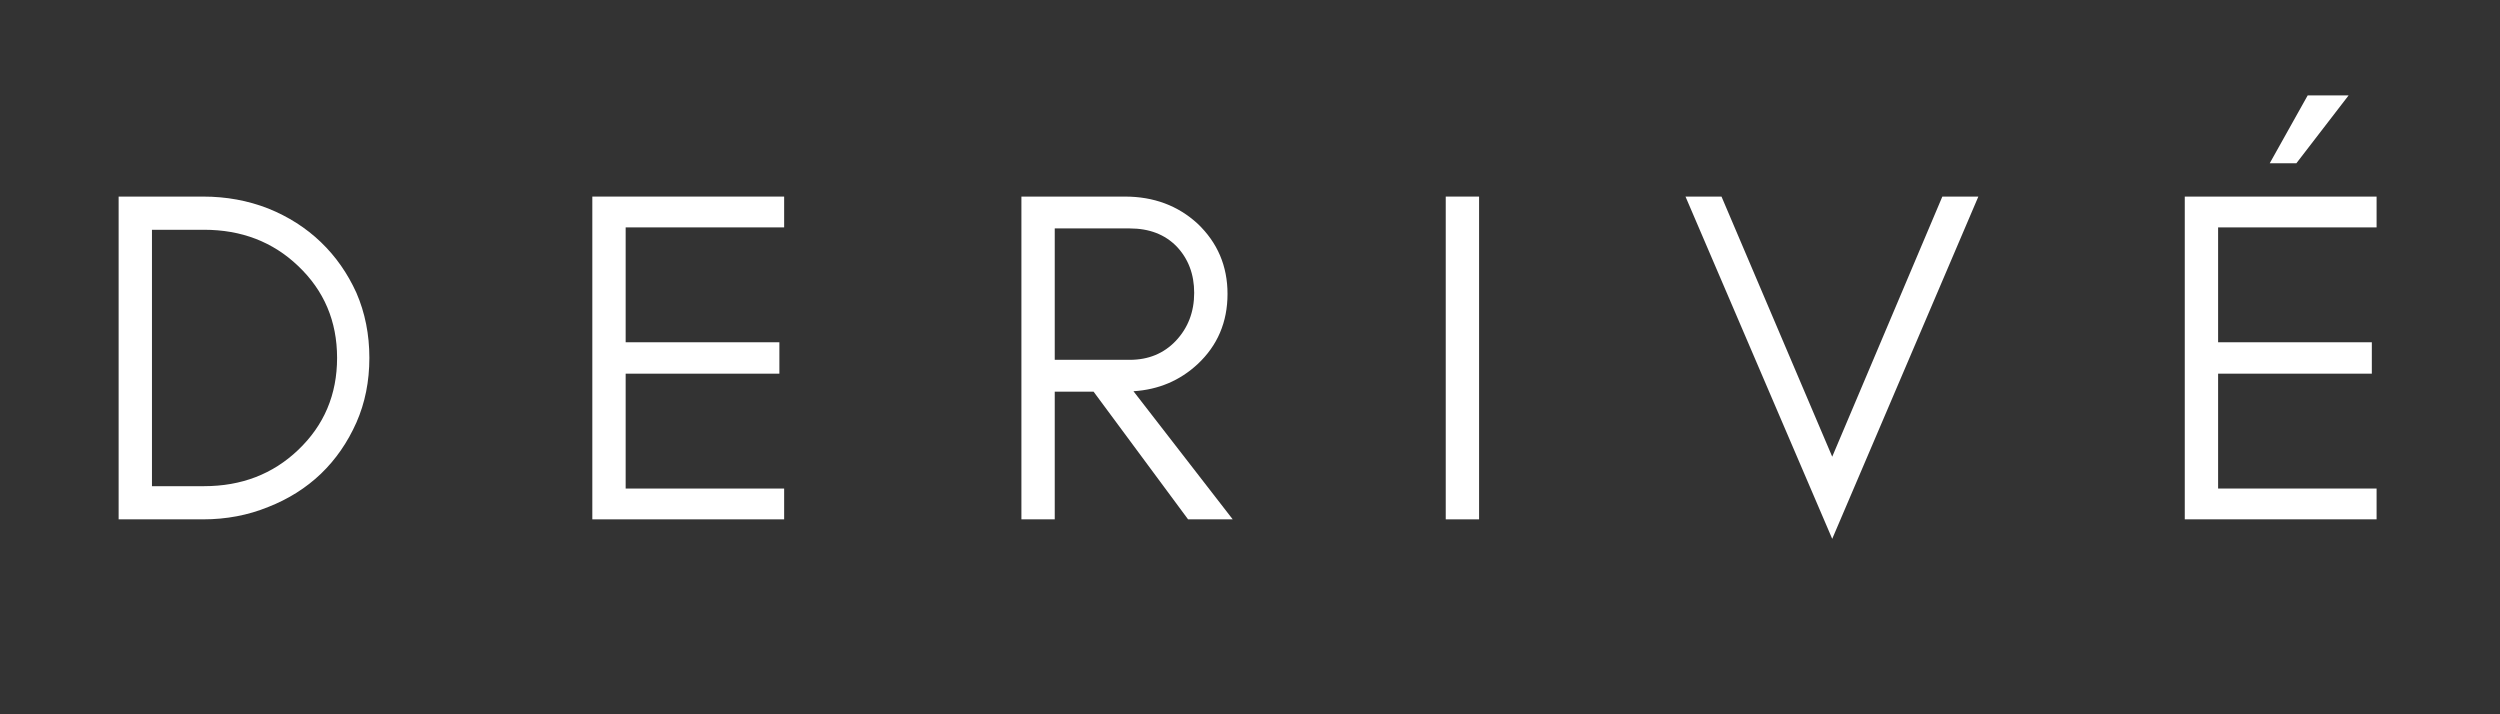 <svg xmlns="http://www.w3.org/2000/svg" xmlns:xlink="http://www.w3.org/1999/xlink" width="350" viewBox="0 0 262.5 75" height="100" preserveAspectRatio="xMidYMid meet"><rect x="0" y="0" width="262.5" height="75" fill="#333333" stroke="none"/><defs><g></g></defs><g fill="#ffffff" fill-opacity="1"><g transform="translate(8.722, 54.532)"><g><path d="M 30.062 -16.953 C 30.062 -14.492 29.609 -12.234 28.703 -10.172 C 27.773 -8.078 26.531 -6.281 24.969 -4.781 C 23.406 -3.289 21.562 -2.129 19.438 -1.297 C 17.312 -0.43 15.035 0 12.609 0 L 3.734 0 L 3.734 -33.891 L 12.609 -33.891 C 15.035 -33.891 17.312 -33.473 19.438 -32.641 C 21.562 -31.785 23.406 -30.609 24.969 -29.109 C 26.531 -27.609 27.773 -25.832 28.703 -23.781 C 29.609 -21.688 30.062 -19.41 30.062 -16.953 Z M 26.672 -16.953 C 26.672 -20.805 25.305 -24.023 22.578 -26.609 C 19.922 -29.141 16.629 -30.406 12.703 -30.406 L 7.234 -30.406 L 7.234 -3.484 L 12.703 -3.484 C 16.629 -3.484 19.922 -4.75 22.578 -7.281 C 25.305 -9.875 26.672 -13.098 26.672 -16.953 Z M 26.672 -16.953 "></path></g></g></g><g fill="#ffffff" fill-opacity="1"><g transform="translate(58.46, 54.532)"><g><path d="M 23.875 0 L 3.734 0 L 3.734 -33.891 L 23.875 -33.891 L 23.875 -30.656 L 7.234 -30.656 L 7.234 -18.594 L 23.375 -18.594 L 23.375 -15.297 L 7.234 -15.297 L 7.234 -3.234 L 23.875 -3.234 Z M 23.875 0 "></path></g></g></g><g fill="#ffffff" fill-opacity="1"><g transform="translate(103.514, 54.532)"><g><path d="M 7.234 -16.75 L 15.109 -16.75 C 17.066 -16.75 18.676 -17.41 19.938 -18.734 C 21.227 -20.098 21.875 -21.781 21.875 -23.781 C 21.875 -25.738 21.258 -27.363 20.031 -28.656 C 18.801 -29.914 17.16 -30.547 15.109 -30.547 L 7.234 -30.547 Z M 25.375 -23.672 C 25.375 -20.711 24.328 -18.254 22.234 -16.297 C 20.367 -14.566 18.125 -13.617 15.5 -13.453 L 25.922 0 L 21.234 0 L 11.312 -13.406 L 7.234 -13.406 L 7.234 0 L 3.734 0 L 3.734 -33.891 L 14.609 -33.891 C 17.629 -33.891 20.172 -32.941 22.234 -31.047 C 24.328 -29.055 25.375 -26.598 25.375 -23.672 Z M 25.375 -23.672 "></path></g></g></g><g fill="#ffffff" fill-opacity="1"><g transform="translate(148.069, 54.532)"><g><path d="M 7.234 0 L 3.734 0 L 3.734 -33.891 L 7.234 -33.891 Z M 7.234 0 "></path></g></g></g><g fill="#ffffff" fill-opacity="1"><g transform="translate(176.477, 54.532)"><g><path d="M 15.906 2.047 L 0.5 -33.891 L 4.281 -33.891 L 15.906 -6.578 L 27.469 -33.891 L 31.25 -33.891 Z M 15.906 2.047 "></path></g></g></g><g fill="#ffffff" fill-opacity="1"><g transform="translate(225.667, 54.532)"><g><path d="M 23.875 0 L 3.734 0 L 3.734 -33.891 L 23.875 -33.891 L 23.875 -30.656 L 7.234 -30.656 L 7.234 -18.594 L 23.375 -18.594 L 23.375 -15.297 L 7.234 -15.297 L 7.234 -3.234 L 23.875 -3.234 Z M 20.938 -44.516 L 15.453 -37.391 L 12.656 -37.391 L 16.641 -44.516 Z M 20.938 -44.516 "></path></g></g></g></svg>